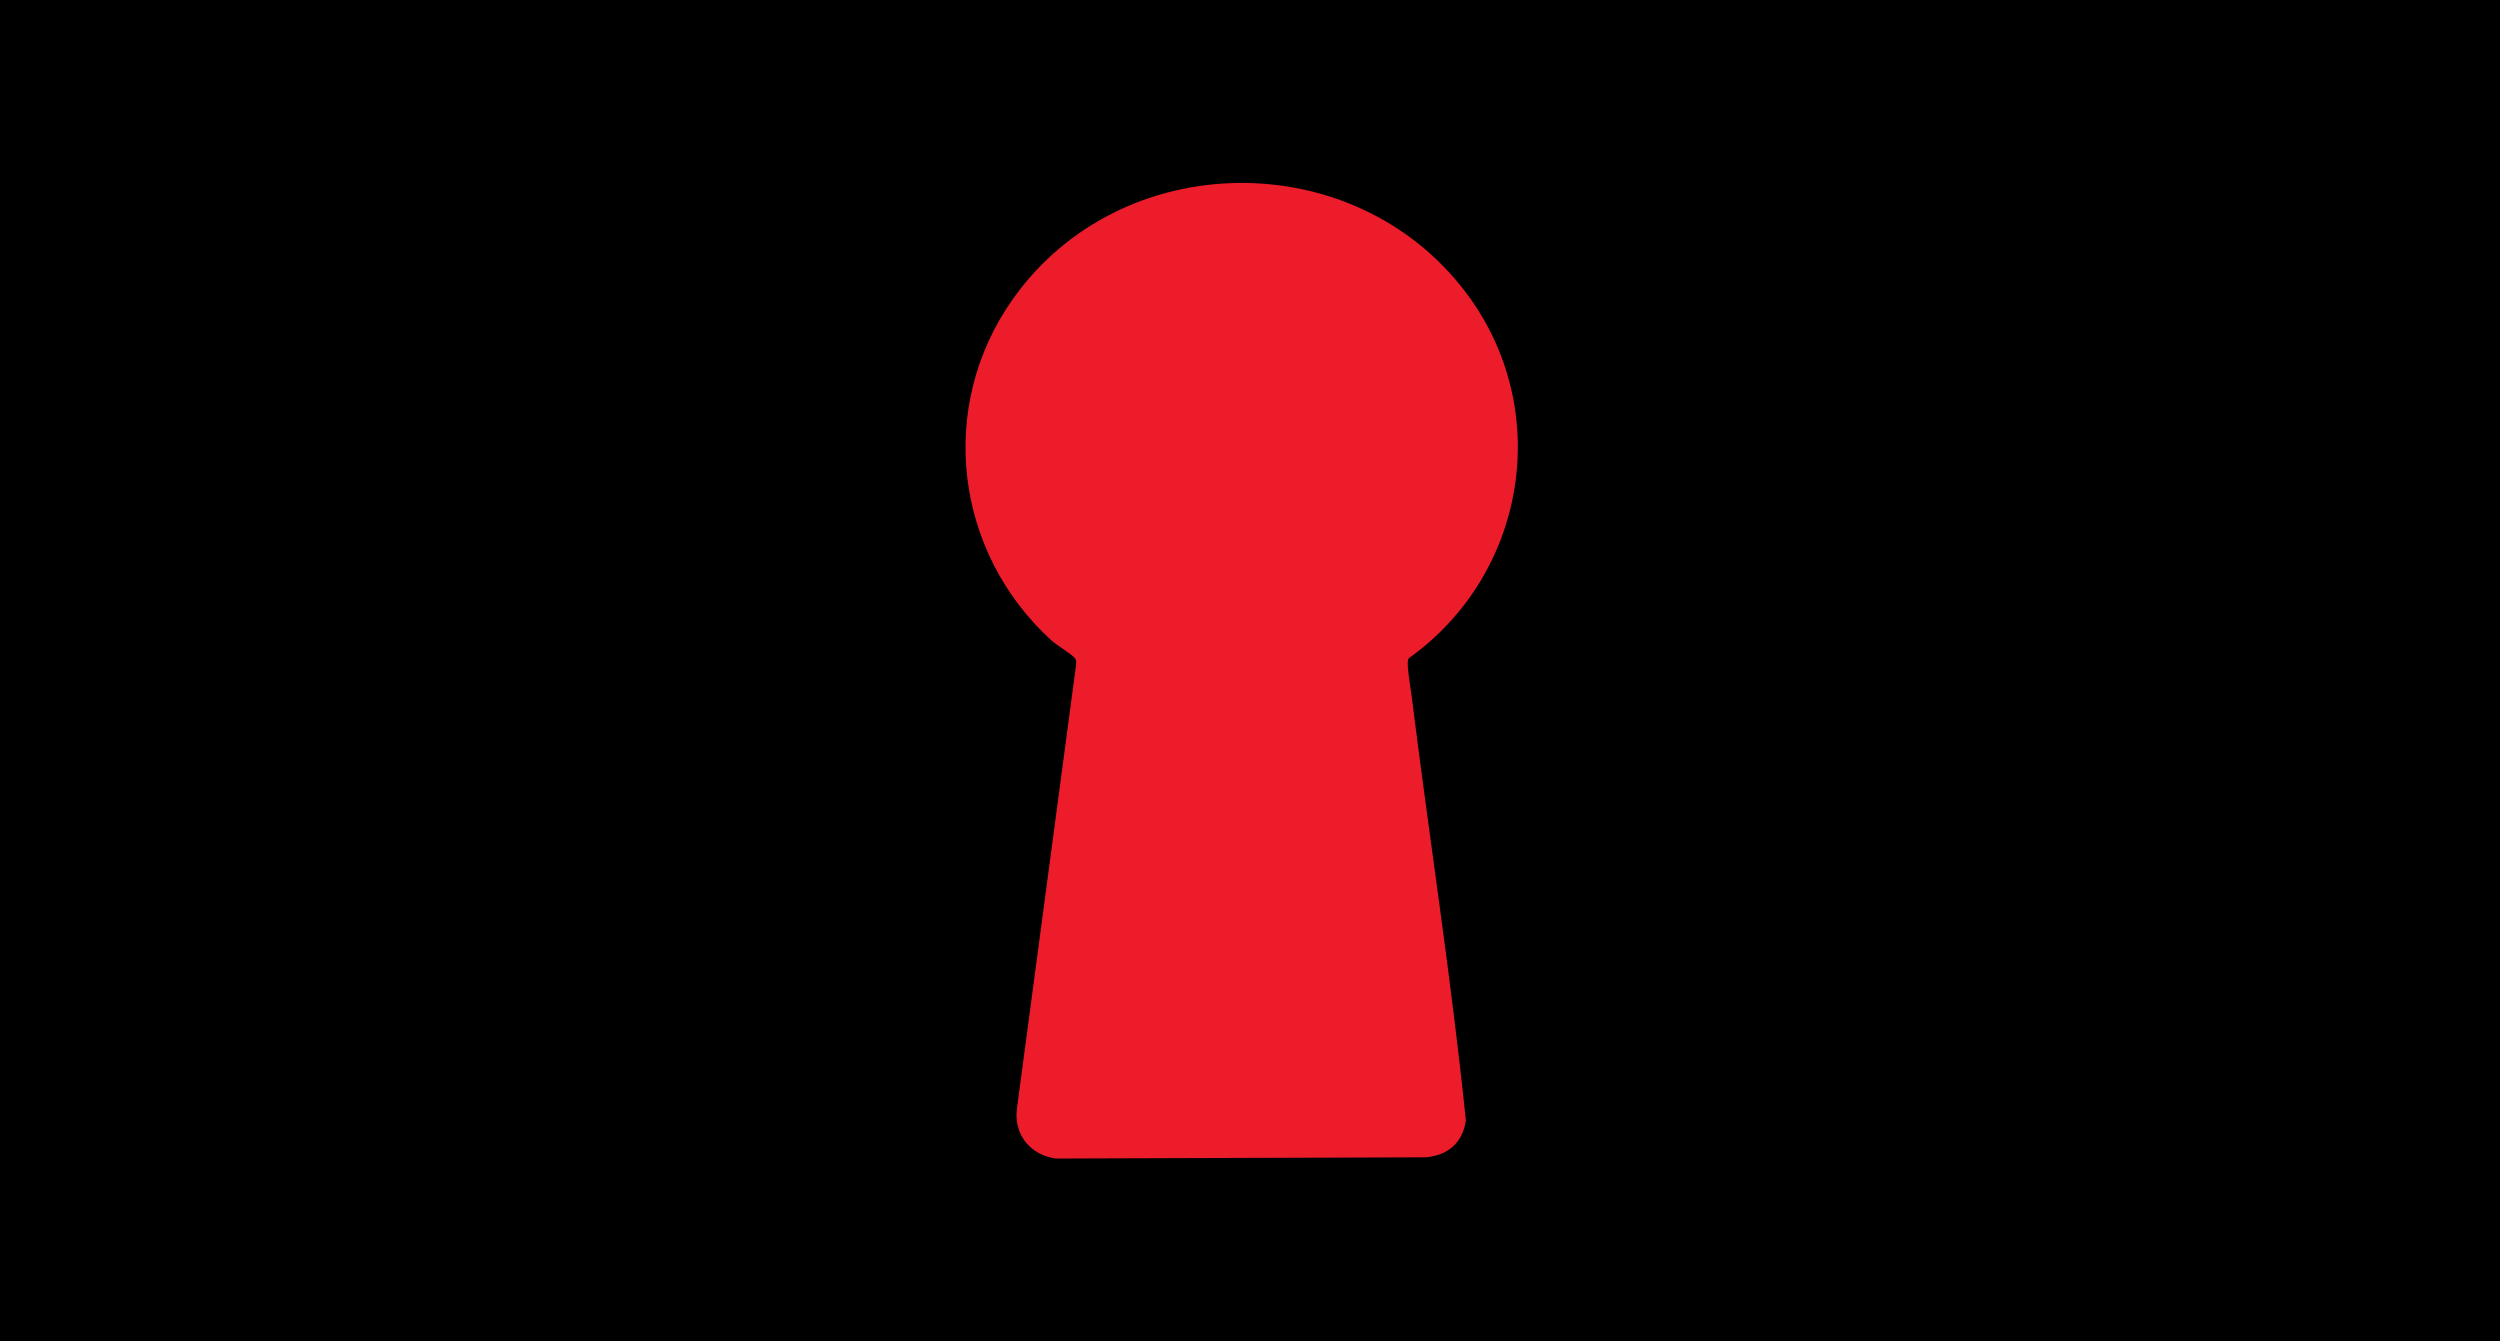 <svg xmlns="http://www.w3.org/2000/svg" width="41" height="22" viewBox="0 0 41 22" fill="none"><rect width="41" height="22" fill="black"></rect><path d="M17.238 10.498C15.654 9.051 15.362 6.671 16.61 4.906C18.375 2.409 22.196 2.359 24.039 4.795C25.485 6.709 25.04 9.412 23.108 10.792C23.096 10.803 23.094 10.818 23.09 10.833C23.071 10.925 23.137 11.301 23.152 11.424C23.44 13.741 23.803 16.054 24.04 18.375C23.989 18.742 23.743 18.951 23.378 18.98L17.321 19C16.9 18.947 16.62 18.607 16.678 18.178L17.649 10.893C17.65 10.853 17.655 10.828 17.628 10.794C17.568 10.721 17.329 10.582 17.239 10.499L17.238 10.498Z" fill="#EC1C2A"></path></svg>